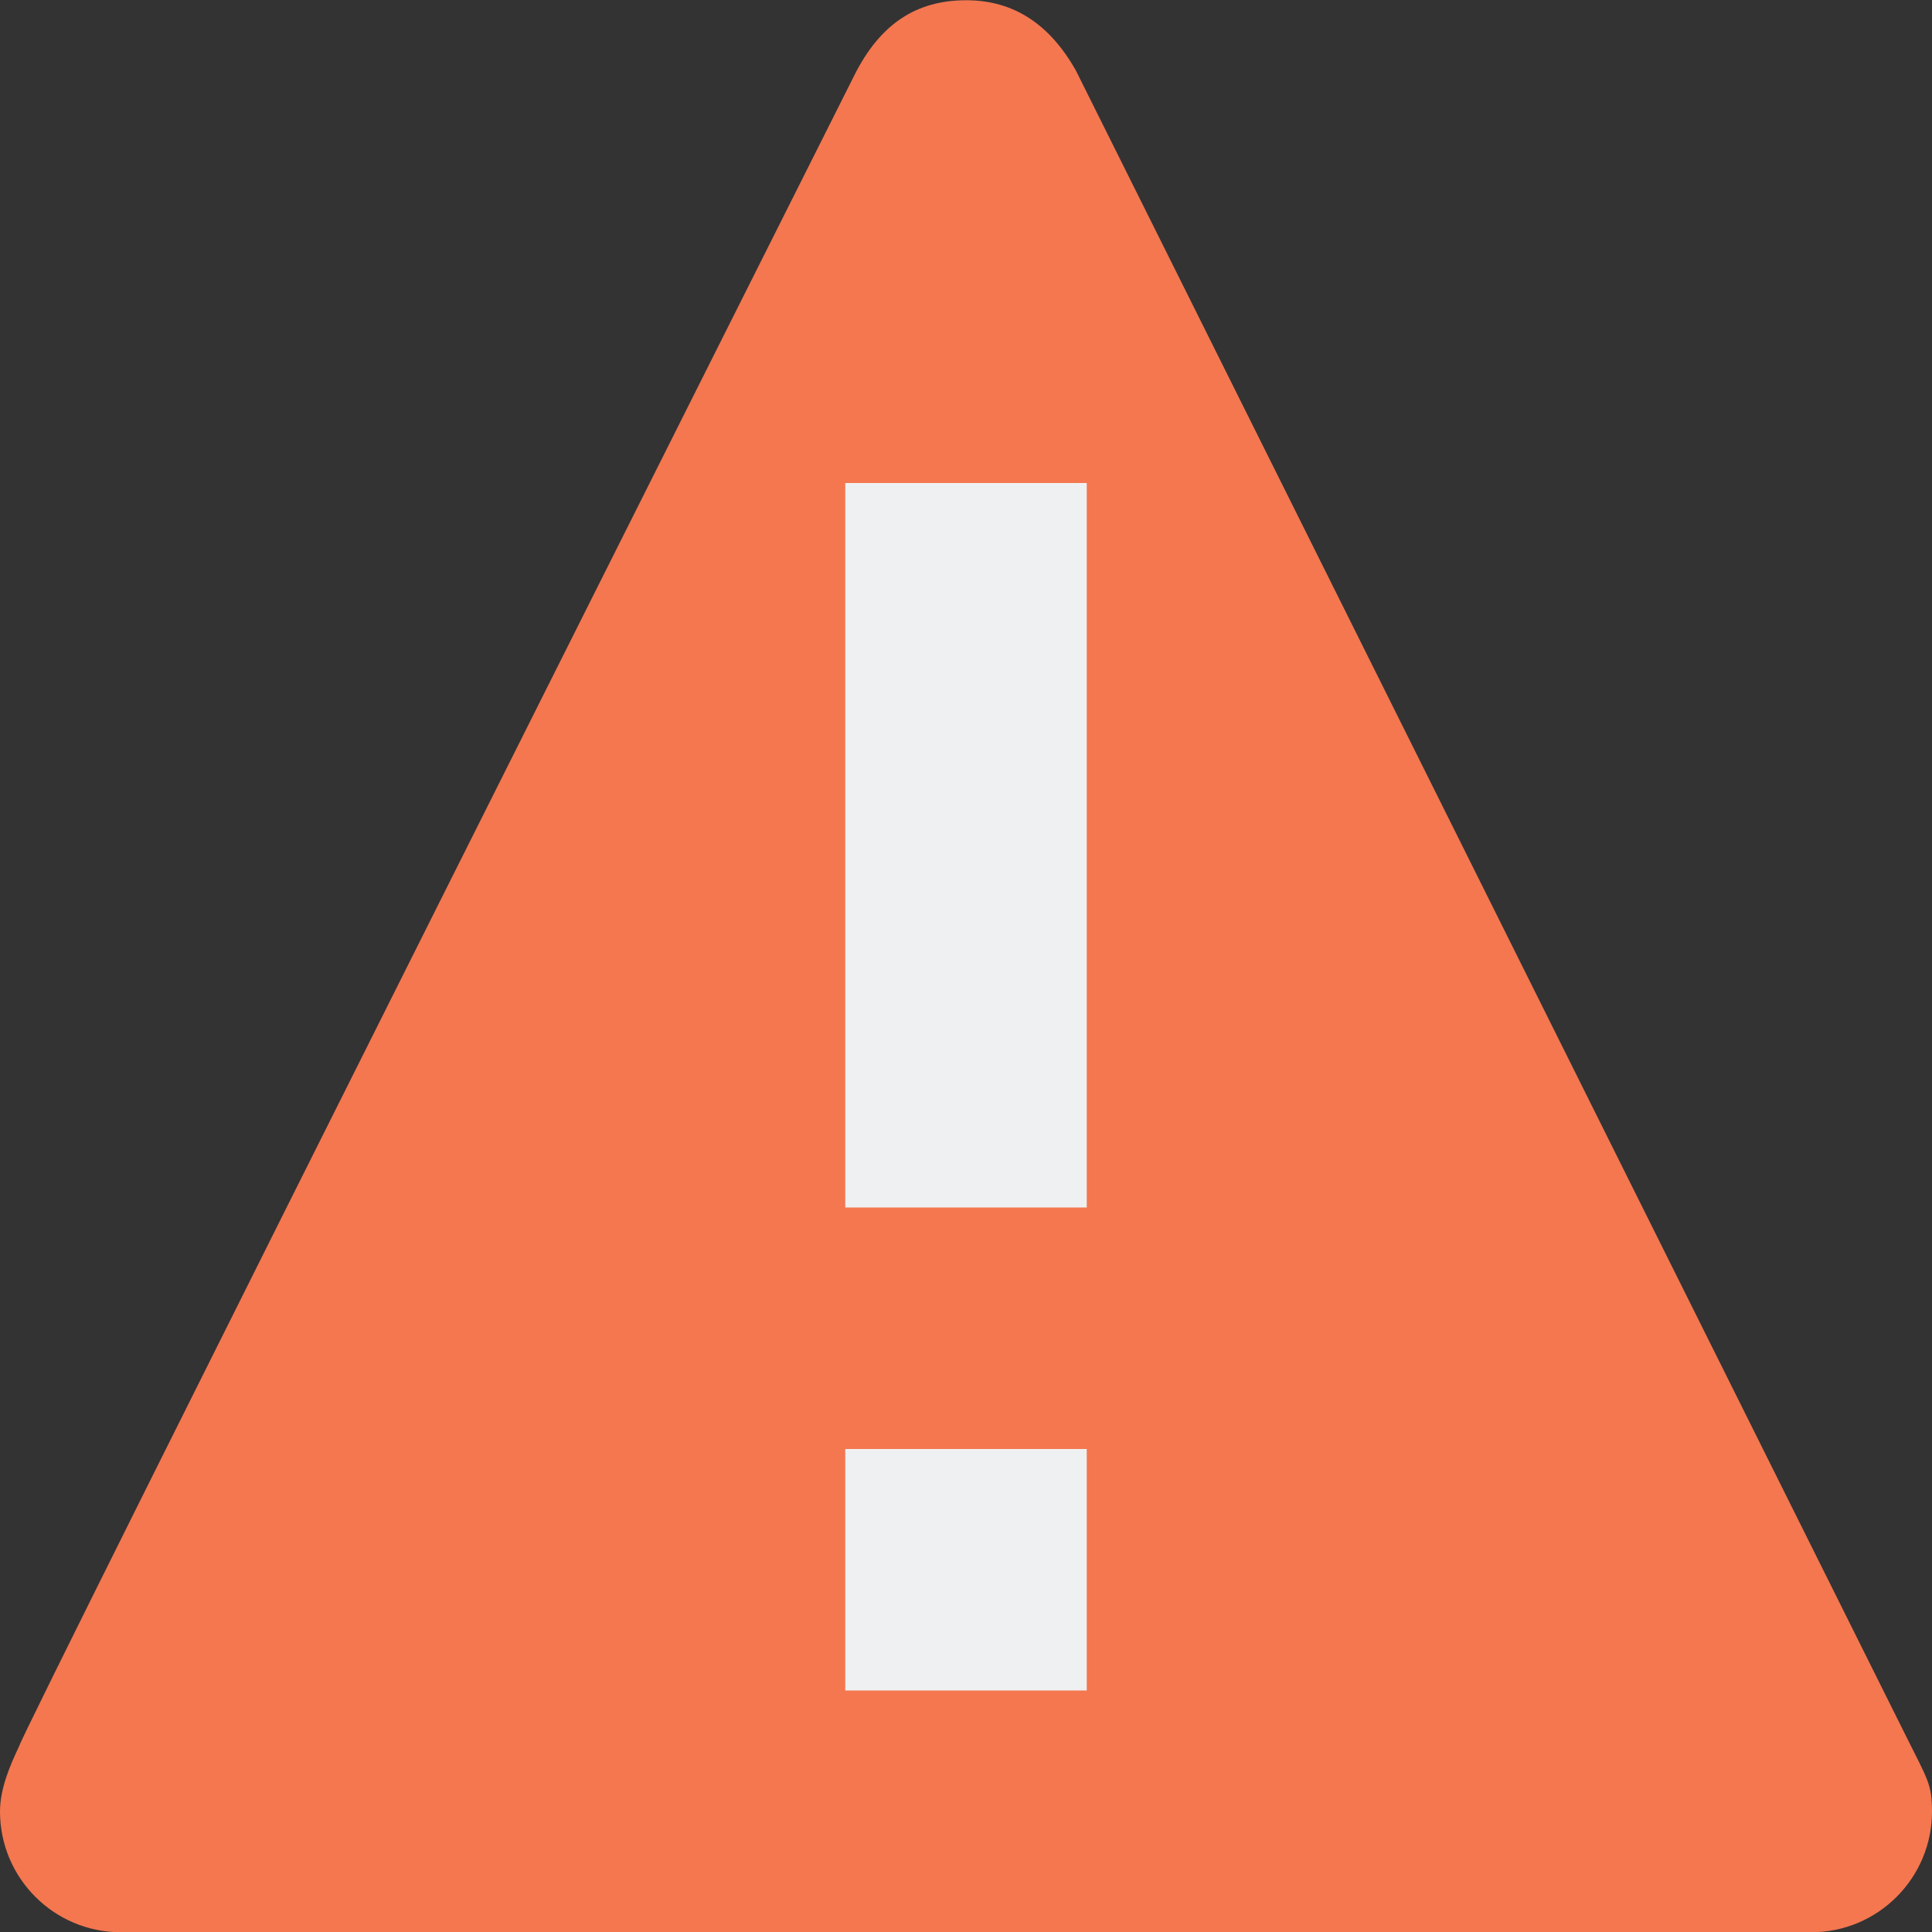<?xml version="1.0" encoding="UTF-8" standalone="no"?>
<!-- Created with Inkscape (http://www.inkscape.org/) -->

<svg
   xmlns:osb="http://www.openswatchbook.org/uri/2009/osb"
   xmlns:dc="http://purl.org/dc/elements/1.1/"
   xmlns:cc="http://creativecommons.org/ns#"
   xmlns:rdf="http://www.w3.org/1999/02/22-rdf-syntax-ns#"
   xmlns:svg="http://www.w3.org/2000/svg"
   xmlns="http://www.w3.org/2000/svg"
   xmlns:sodipodi="http://sodipodi.sourceforge.net/DTD/sodipodi-0.dtd"
   xmlns:inkscape="http://www.inkscape.org/namespaces/inkscape"
   width="8"
   version="1.1"
   height="8"
   viewBox="0 0 8 8"
   id="svg2"
   inkscape:version="0.91 r13725"
   sodipodi:docname="emblem-warning.svg">
   <rect x="0" y="0" width="8" height="8" fill="#333333" stroke="none"/>
   <style
       id="current-color-scheme"
       type="text/css">
      .ColorScheme-Text {
        color:#4d4d4d;
      }
      .ColorScheme-Background {
        color:#eff0f1;
      }
      .ColorScheme-Highlight {
        color:#3daee9;
      }
      .ColorScheme-ViewText {
        color:#31363b;
      }
      .ColorScheme-ViewBackground {
        color:#fcfcfc;
      }
      .ColorScheme-ViewHover {
        color:#93cee9;
      }
      .ColorScheme-ViewFocus{
        color:#3daee9;
      }
      .ColorScheme-ButtonText {
        color:#31363b;
      }
      .ColorScheme-ButtonBackground {
        color:#eff0f1;
      }
      .ColorScheme-ButtonHover {
        color:#93cee9;
      }
      .ColorScheme-ButtonFocus{
        color:#3daee9;
      }
      </style>
  <g
     inkscape:label="Capa 1"
     inkscape:groupmode="layer"
     id="layer1"
     transform="matrix(1 0 0 1 -7 -1037.362)">
    <g
       inkscape:label="Capa 1"
       style="fill:#f47750"
       id="layer1-3"
       transform="matrix(1 0 0 1 -6.949 -4.064)">
      <path
         inkscape:connector-curvature="0"
         style="fill-rule:evenodd"
         id="path4248"
         d="M 4,0 C 3.796,2.5315917e-4 3.645,0.096 3.537,0.312 c 0,0 -3.46,6.888 -3.457,6.916 C 0.043,7.306 -1.2456632e-5,7.404 0,7.5 0,7.776 0.224,8 0.5,8 l 7,0 C 7.776,8 8,7.776 8,7.5 8,7.387 7.982,7.368 7.893,7.189 l -3.438,-6.898 C 4.346,0.098 4.196,-3.3128801e-4 4,0 Z"
         transform="matrix(1 0 0 1 13.949 1041.427)" />
    </g>
    <path
       style="fill:currentColor;fill-opacity:1;stroke:none"
       d="M 3.5 2 L 3.5 5 L 4.5 5 L 4.5 2 L 3.5 2 z M 3.5 6 L 3.5 7 L 4.5 7 L 4.5 6 L 3.5 6 z "
       transform="translate(7,1037.362)"
       id="rect4241" class="ColorScheme-Background" />
  </g>
</svg>
